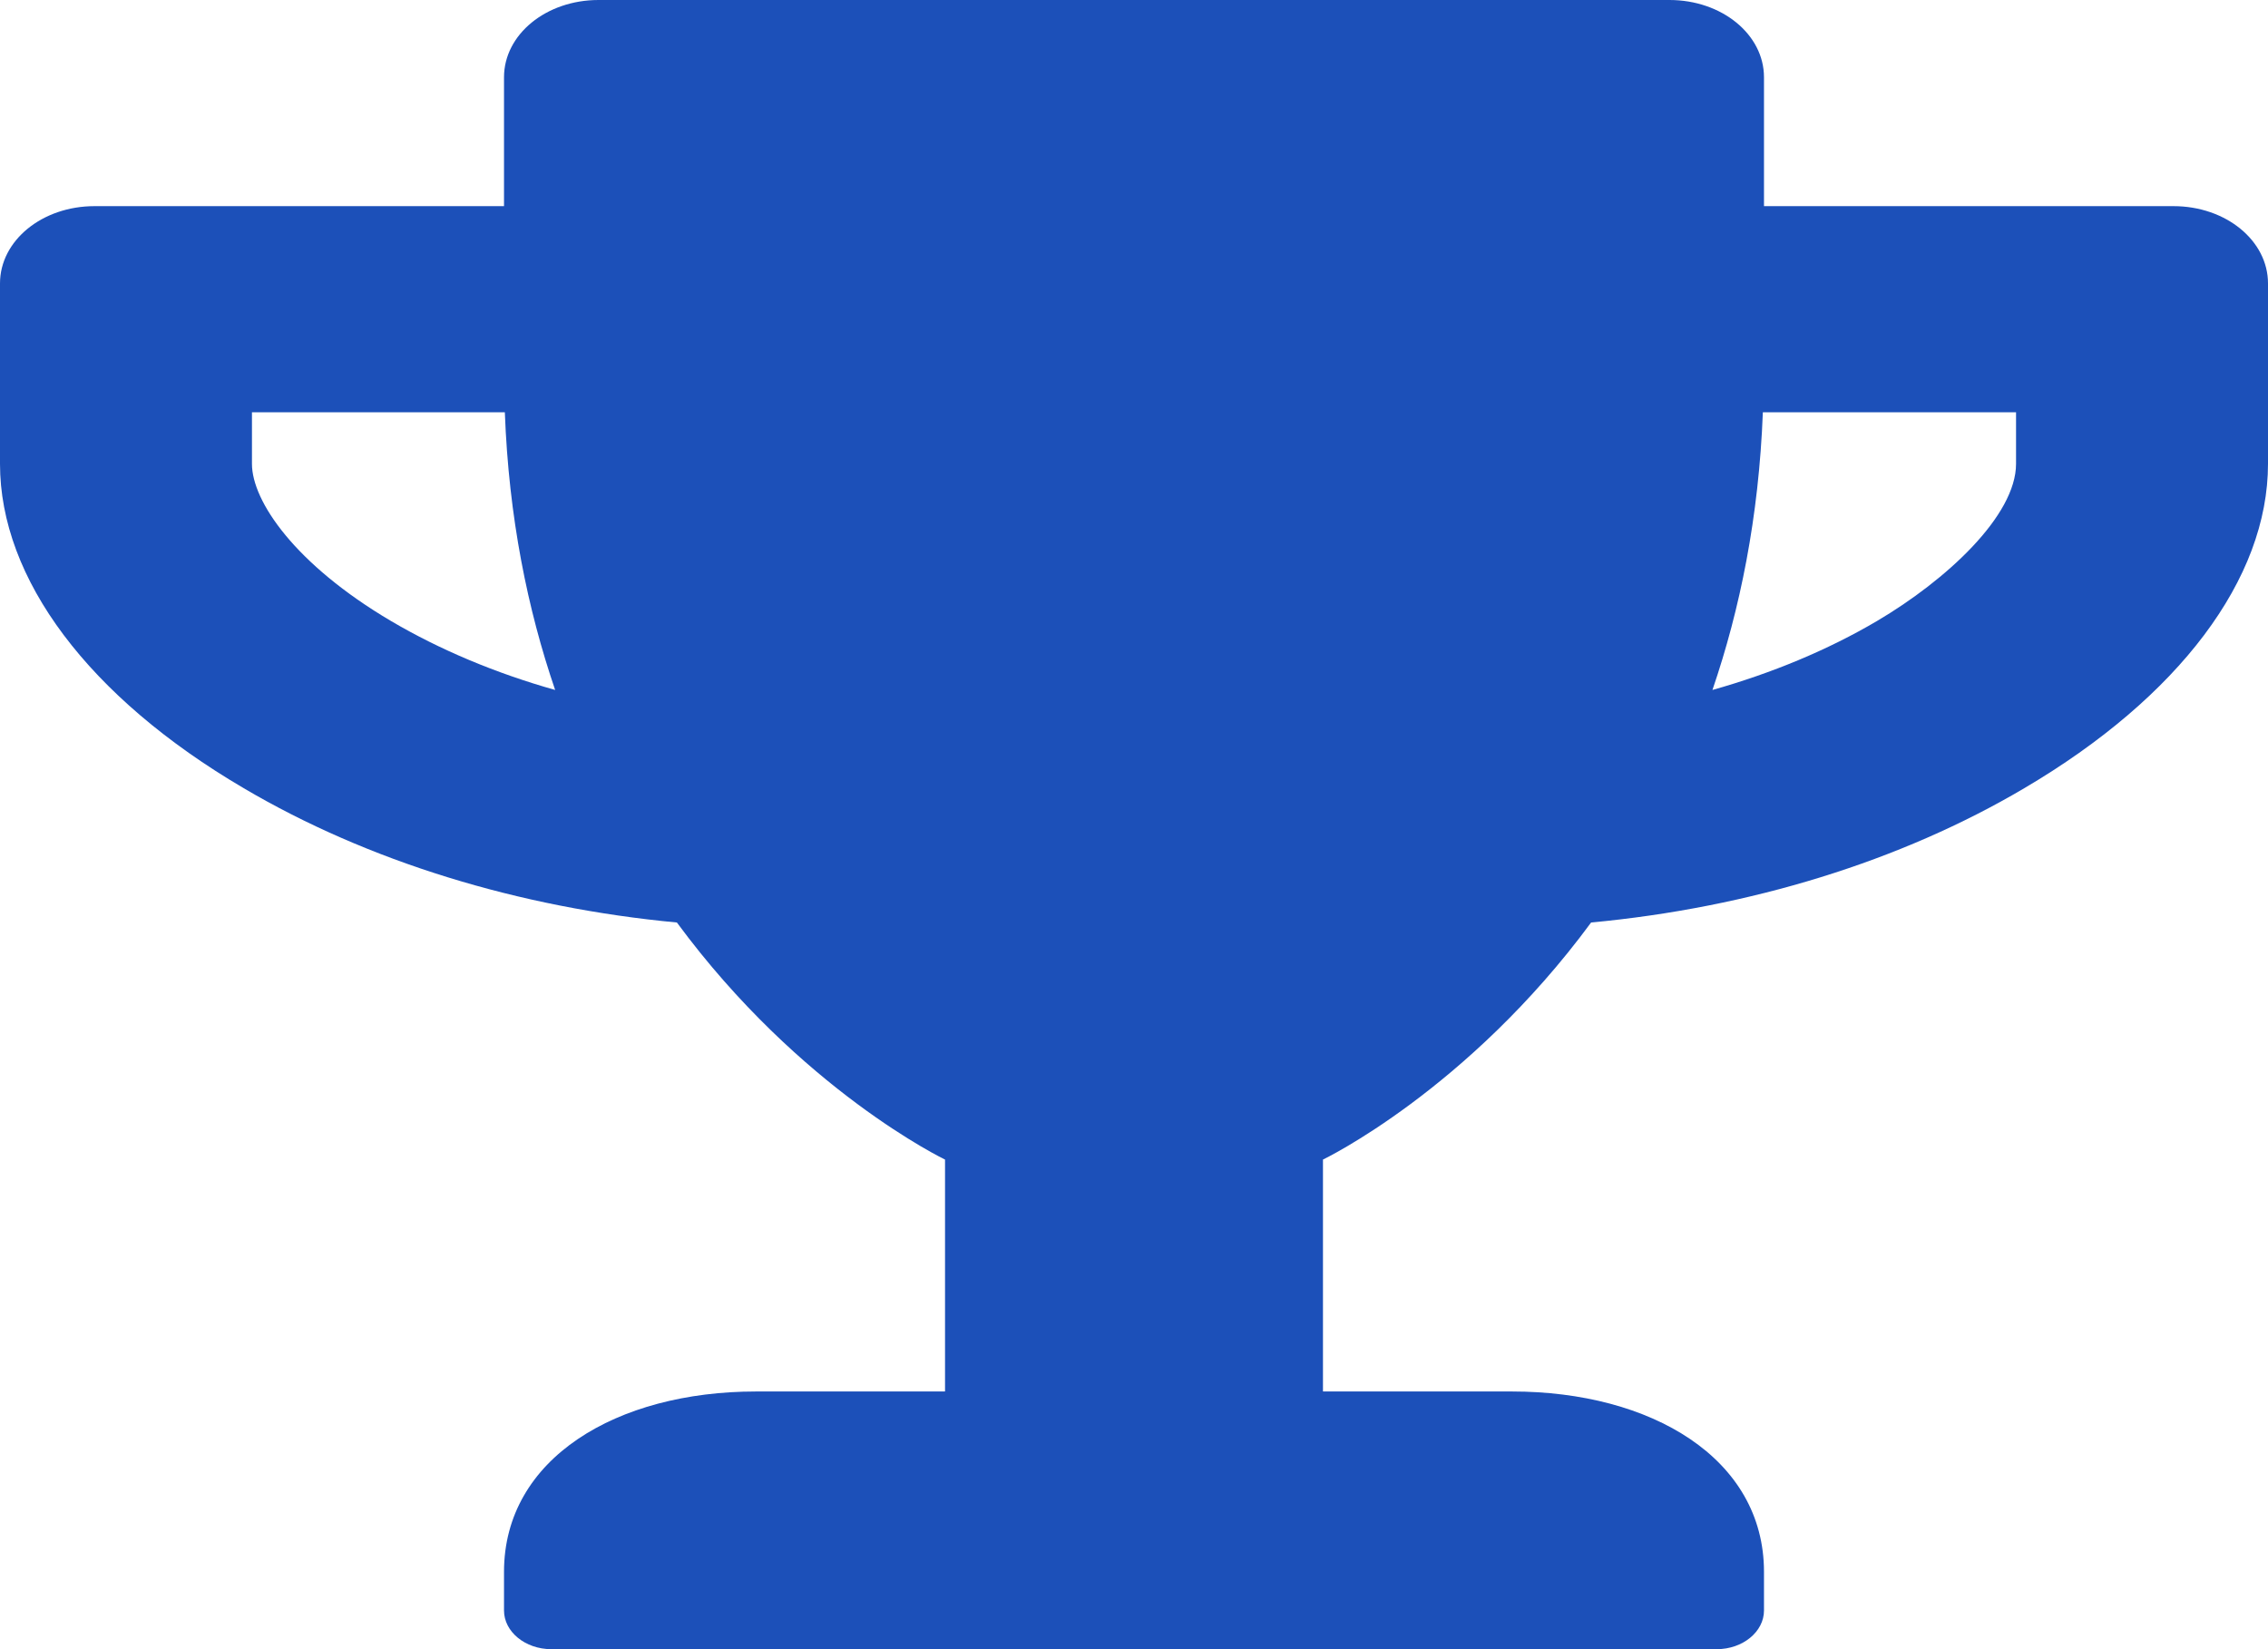 <svg width="22" height="16" viewBox="0 0 22 16" fill="none" xmlns="http://www.w3.org/2000/svg">
<path fill-rule="evenodd" clip-rule="evenodd" d="M21.083 2C21.591 2 22 2.334 22 2.75V4.5C22 5.616 21.137 6.763 19.636 7.647C18.436 8.356 16.974 8.806 15.434 8.95C14.235 10.578 12.833 11.25 12.833 11.25V13.5H14.667C16.015 13.5 17.111 14.147 17.111 15.25V15.625C17.111 15.831 16.905 16 16.653 16H5.347C5.095 16 4.889 15.831 4.889 15.625V15.25C4.889 14.147 5.985 13.5 7.333 13.5H9.167V11.25C9.167 11.25 7.765 10.578 6.566 8.95C5.03 8.806 3.567 8.356 2.364 7.647C0.859 6.763 0 5.616 0 4.5V2.75C0 2.334 0.409 2 0.917 2H4.889V0.75C4.889 0.334 5.298 0 5.806 0H16.194C16.702 0 17.111 0.334 17.111 0.75V2H21.083ZM3.793 6.025C4.27 6.306 4.809 6.531 5.385 6.694C5.118 5.913 4.935 5.019 4.897 4H2.444V4.5C2.444 4.862 2.861 5.475 3.793 6.025ZM19.556 4V4.5C19.556 5.003 18.88 5.628 18.207 6.025C17.73 6.306 17.188 6.531 16.611 6.694C16.878 5.913 17.061 5.019 17.1 4H19.556Z" fill="#1C50B9"/>
</svg>
